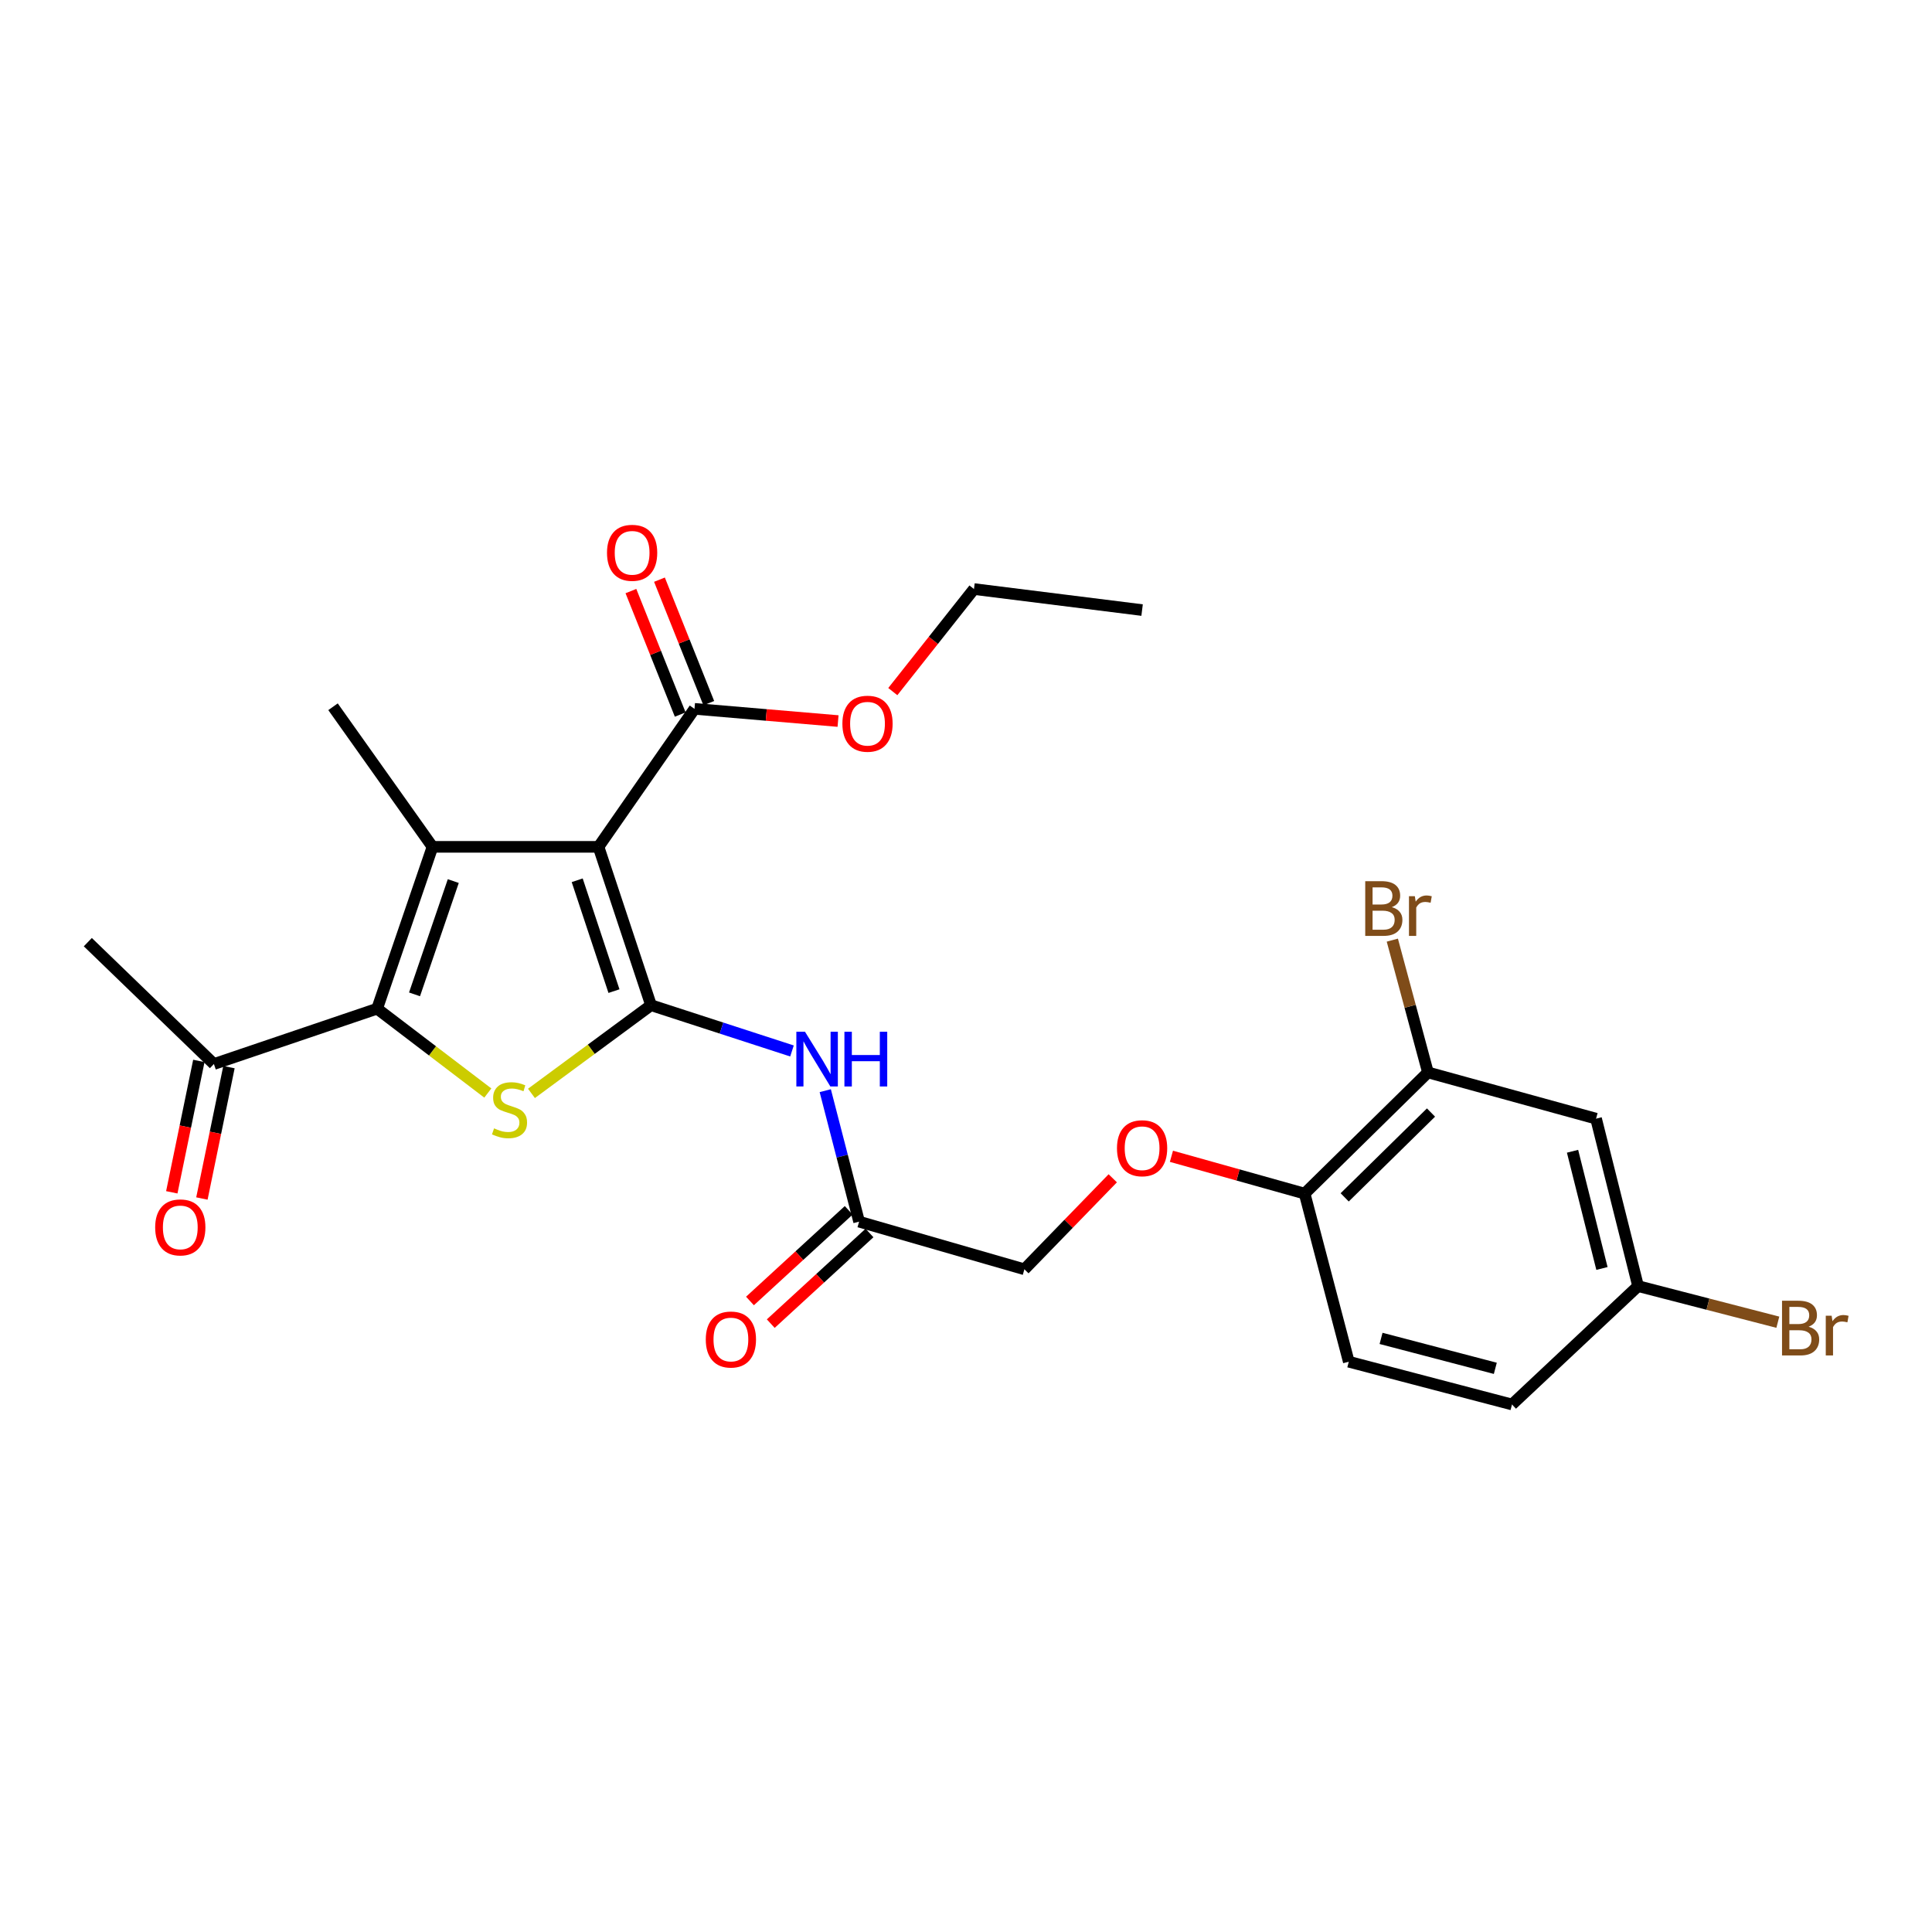 <?xml version='1.0' encoding='iso-8859-1'?>
<svg version='1.1' baseProfile='full'
              xmlns='http://www.w3.org/2000/svg'
                      xmlns:rdkit='http://www.rdkit.org/xml'
                      xmlns:xlink='http://www.w3.org/1999/xlink'
                  xml:space='preserve'
width='1000px' height='1000px' viewBox='0 0 1000 1000'>
<!-- END OF HEADER -->
<rect style='opacity:1.0;fill:#FFFFFF;stroke:none' width='1000' height='1000' x='0' y='0'> </rect>
<path class='bond-0' d='M 336.972,520.288 L 309.787,438.325' style='fill:none;fill-rule:evenodd;stroke:#000000;stroke-width:6px;stroke-linecap:butt;stroke-linejoin:miter;stroke-opacity:1' />
<path class='bond-0' d='M 317.79,513.003 L 298.76,455.629' style='fill:none;fill-rule:evenodd;stroke:#000000;stroke-width:6px;stroke-linecap:butt;stroke-linejoin:miter;stroke-opacity:1' />
<path class='bond-2' d='M 336.972,520.288 L 306.027,543.113' style='fill:none;fill-rule:evenodd;stroke:#000000;stroke-width:6px;stroke-linecap:butt;stroke-linejoin:miter;stroke-opacity:1' />
<path class='bond-2' d='M 306.027,543.113 L 275.081,565.939' style='fill:none;fill-rule:evenodd;stroke:#CCCC00;stroke-width:6px;stroke-linecap:butt;stroke-linejoin:miter;stroke-opacity:1' />
<path class='bond-4' d='M 336.972,520.288 L 373.452,532.133' style='fill:none;fill-rule:evenodd;stroke:#000000;stroke-width:6px;stroke-linecap:butt;stroke-linejoin:miter;stroke-opacity:1' />
<path class='bond-4' d='M 373.452,532.133 L 409.932,543.978' style='fill:none;fill-rule:evenodd;stroke:#0000FF;stroke-width:6px;stroke-linecap:butt;stroke-linejoin:miter;stroke-opacity:1' />
<path class='bond-1' d='M 309.787,438.325 L 223.863,438.325' style='fill:none;fill-rule:evenodd;stroke:#000000;stroke-width:6px;stroke-linecap:butt;stroke-linejoin:miter;stroke-opacity:1' />
<path class='bond-5' d='M 309.787,438.325 L 359.472,366.9' style='fill:none;fill-rule:evenodd;stroke:#000000;stroke-width:6px;stroke-linecap:butt;stroke-linejoin:miter;stroke-opacity:1' />
<path class='bond-18' d='M 223.863,438.325 L 172.374,365.812' style='fill:none;fill-rule:evenodd;stroke:#000000;stroke-width:6px;stroke-linecap:butt;stroke-linejoin:miter;stroke-opacity:1' />
<path class='bond-26' d='M 223.863,438.325 L 195.201,522.092' style='fill:none;fill-rule:evenodd;stroke:#000000;stroke-width:6px;stroke-linecap:butt;stroke-linejoin:miter;stroke-opacity:1' />
<path class='bond-26' d='M 234.62,456.042 L 214.556,514.678' style='fill:none;fill-rule:evenodd;stroke:#000000;stroke-width:6px;stroke-linecap:butt;stroke-linejoin:miter;stroke-opacity:1' />
<path class='bond-3' d='M 252.492,565.753 L 223.846,543.922' style='fill:none;fill-rule:evenodd;stroke:#CCCC00;stroke-width:6px;stroke-linecap:butt;stroke-linejoin:miter;stroke-opacity:1' />
<path class='bond-3' d='M 223.846,543.922 L 195.201,522.092' style='fill:none;fill-rule:evenodd;stroke:#000000;stroke-width:6px;stroke-linecap:butt;stroke-linejoin:miter;stroke-opacity:1' />
<path class='bond-7' d='M 195.201,522.092 L 110.718,550.736' style='fill:none;fill-rule:evenodd;stroke:#000000;stroke-width:6px;stroke-linecap:butt;stroke-linejoin:miter;stroke-opacity:1' />
<path class='bond-6' d='M 427.152,564.531 L 435.911,598.429' style='fill:none;fill-rule:evenodd;stroke:#0000FF;stroke-width:6px;stroke-linecap:butt;stroke-linejoin:miter;stroke-opacity:1' />
<path class='bond-6' d='M 435.911,598.429 L 444.671,632.328' style='fill:none;fill-rule:evenodd;stroke:#000000;stroke-width:6px;stroke-linecap:butt;stroke-linejoin:miter;stroke-opacity:1' />
<path class='bond-12' d='M 366.861,363.949 L 354.1,331.992' style='fill:none;fill-rule:evenodd;stroke:#000000;stroke-width:6px;stroke-linecap:butt;stroke-linejoin:miter;stroke-opacity:1' />
<path class='bond-12' d='M 354.1,331.992 L 341.338,300.036' style='fill:none;fill-rule:evenodd;stroke:#FF0000;stroke-width:6px;stroke-linecap:butt;stroke-linejoin:miter;stroke-opacity:1' />
<path class='bond-12' d='M 352.083,369.851 L 339.321,337.894' style='fill:none;fill-rule:evenodd;stroke:#000000;stroke-width:6px;stroke-linecap:butt;stroke-linejoin:miter;stroke-opacity:1' />
<path class='bond-12' d='M 339.321,337.894 L 326.559,305.938' style='fill:none;fill-rule:evenodd;stroke:#FF0000;stroke-width:6px;stroke-linecap:butt;stroke-linejoin:miter;stroke-opacity:1' />
<path class='bond-20' d='M 359.472,366.9 L 396.623,370.058' style='fill:none;fill-rule:evenodd;stroke:#000000;stroke-width:6px;stroke-linecap:butt;stroke-linejoin:miter;stroke-opacity:1' />
<path class='bond-20' d='M 396.623,370.058 L 433.774,373.216' style='fill:none;fill-rule:evenodd;stroke:#FF0000;stroke-width:6px;stroke-linecap:butt;stroke-linejoin:miter;stroke-opacity:1' />
<path class='bond-13' d='M 439.29,626.467 L 413.736,649.926' style='fill:none;fill-rule:evenodd;stroke:#000000;stroke-width:6px;stroke-linecap:butt;stroke-linejoin:miter;stroke-opacity:1' />
<path class='bond-13' d='M 413.736,649.926 L 388.183,673.386' style='fill:none;fill-rule:evenodd;stroke:#FF0000;stroke-width:6px;stroke-linecap:butt;stroke-linejoin:miter;stroke-opacity:1' />
<path class='bond-13' d='M 450.052,638.189 L 424.499,661.649' style='fill:none;fill-rule:evenodd;stroke:#000000;stroke-width:6px;stroke-linecap:butt;stroke-linejoin:miter;stroke-opacity:1' />
<path class='bond-13' d='M 424.499,661.649 L 398.945,685.109' style='fill:none;fill-rule:evenodd;stroke:#FF0000;stroke-width:6px;stroke-linecap:butt;stroke-linejoin:miter;stroke-opacity:1' />
<path class='bond-17' d='M 444.671,632.328 L 530.224,656.985' style='fill:none;fill-rule:evenodd;stroke:#000000;stroke-width:6px;stroke-linecap:butt;stroke-linejoin:miter;stroke-opacity:1' />
<path class='bond-14' d='M 102.924,549.131 L 95.922,583.134' style='fill:none;fill-rule:evenodd;stroke:#000000;stroke-width:6px;stroke-linecap:butt;stroke-linejoin:miter;stroke-opacity:1' />
<path class='bond-14' d='M 95.922,583.134 L 88.919,617.137' style='fill:none;fill-rule:evenodd;stroke:#FF0000;stroke-width:6px;stroke-linecap:butt;stroke-linejoin:miter;stroke-opacity:1' />
<path class='bond-14' d='M 118.511,552.341 L 111.508,586.344' style='fill:none;fill-rule:evenodd;stroke:#000000;stroke-width:6px;stroke-linecap:butt;stroke-linejoin:miter;stroke-opacity:1' />
<path class='bond-14' d='M 111.508,586.344 L 104.505,620.347' style='fill:none;fill-rule:evenodd;stroke:#FF0000;stroke-width:6px;stroke-linecap:butt;stroke-linejoin:miter;stroke-opacity:1' />
<path class='bond-23' d='M 110.718,550.736 L 45.455,487.657' style='fill:none;fill-rule:evenodd;stroke:#000000;stroke-width:6px;stroke-linecap:butt;stroke-linejoin:miter;stroke-opacity:1' />
<path class='bond-8' d='M 739.106,555.086 L 675.275,617.811' style='fill:none;fill-rule:evenodd;stroke:#000000;stroke-width:6px;stroke-linecap:butt;stroke-linejoin:miter;stroke-opacity:1' />
<path class='bond-8' d='M 740.685,575.845 L 696.004,619.753' style='fill:none;fill-rule:evenodd;stroke:#000000;stroke-width:6px;stroke-linecap:butt;stroke-linejoin:miter;stroke-opacity:1' />
<path class='bond-9' d='M 739.106,555.086 L 826.118,579.018' style='fill:none;fill-rule:evenodd;stroke:#000000;stroke-width:6px;stroke-linecap:butt;stroke-linejoin:miter;stroke-opacity:1' />
<path class='bond-19' d='M 739.106,555.086 L 729.886,520.85' style='fill:none;fill-rule:evenodd;stroke:#000000;stroke-width:6px;stroke-linecap:butt;stroke-linejoin:miter;stroke-opacity:1' />
<path class='bond-19' d='M 729.886,520.85 L 720.666,486.614' style='fill:none;fill-rule:evenodd;stroke:#7F4C19;stroke-width:6px;stroke-linecap:butt;stroke-linejoin:miter;stroke-opacity:1' />
<path class='bond-27' d='M 826.118,579.018 L 847.866,665.684' style='fill:none;fill-rule:evenodd;stroke:#000000;stroke-width:6px;stroke-linecap:butt;stroke-linejoin:miter;stroke-opacity:1' />
<path class='bond-27' d='M 813.945,595.891 L 829.169,656.558' style='fill:none;fill-rule:evenodd;stroke:#000000;stroke-width:6px;stroke-linecap:butt;stroke-linejoin:miter;stroke-opacity:1' />
<path class='bond-10' d='M 675.275,617.811 L 640.803,608.153' style='fill:none;fill-rule:evenodd;stroke:#000000;stroke-width:6px;stroke-linecap:butt;stroke-linejoin:miter;stroke-opacity:1' />
<path class='bond-10' d='M 640.803,608.153 L 606.33,598.496' style='fill:none;fill-rule:evenodd;stroke:#FF0000;stroke-width:6px;stroke-linecap:butt;stroke-linejoin:miter;stroke-opacity:1' />
<path class='bond-15' d='M 675.275,617.811 L 698.129,704.823' style='fill:none;fill-rule:evenodd;stroke:#000000;stroke-width:6px;stroke-linecap:butt;stroke-linejoin:miter;stroke-opacity:1' />
<path class='bond-11' d='M 575.96,609.882 L 553.092,633.433' style='fill:none;fill-rule:evenodd;stroke:#FF0000;stroke-width:6px;stroke-linecap:butt;stroke-linejoin:miter;stroke-opacity:1' />
<path class='bond-11' d='M 553.092,633.433 L 530.224,656.985' style='fill:none;fill-rule:evenodd;stroke:#000000;stroke-width:6px;stroke-linecap:butt;stroke-linejoin:miter;stroke-opacity:1' />
<path class='bond-21' d='M 698.129,704.823 L 782.612,726.96' style='fill:none;fill-rule:evenodd;stroke:#000000;stroke-width:6px;stroke-linecap:butt;stroke-linejoin:miter;stroke-opacity:1' />
<path class='bond-21' d='M 714.835,692.75 L 773.973,708.246' style='fill:none;fill-rule:evenodd;stroke:#000000;stroke-width:6px;stroke-linecap:butt;stroke-linejoin:miter;stroke-opacity:1' />
<path class='bond-16' d='M 847.866,665.684 L 782.612,726.96' style='fill:none;fill-rule:evenodd;stroke:#000000;stroke-width:6px;stroke-linecap:butt;stroke-linejoin:miter;stroke-opacity:1' />
<path class='bond-22' d='M 847.866,665.684 L 884.035,675.031' style='fill:none;fill-rule:evenodd;stroke:#000000;stroke-width:6px;stroke-linecap:butt;stroke-linejoin:miter;stroke-opacity:1' />
<path class='bond-22' d='M 884.035,675.031 L 920.203,684.377' style='fill:none;fill-rule:evenodd;stroke:#7F4C19;stroke-width:6px;stroke-linecap:butt;stroke-linejoin:miter;stroke-opacity:1' />
<path class='bond-24' d='M 462.112,357.972 L 483.119,331.431' style='fill:none;fill-rule:evenodd;stroke:#FF0000;stroke-width:6px;stroke-linecap:butt;stroke-linejoin:miter;stroke-opacity:1' />
<path class='bond-24' d='M 483.119,331.431 L 504.126,304.89' style='fill:none;fill-rule:evenodd;stroke:#000000;stroke-width:6px;stroke-linecap:butt;stroke-linejoin:miter;stroke-opacity:1' />
<path class='bond-25' d='M 504.126,304.89 L 591.146,315.773' style='fill:none;fill-rule:evenodd;stroke:#000000;stroke-width:6px;stroke-linecap:butt;stroke-linejoin:miter;stroke-opacity:1' />
<path  class='atom-3' d='M 255.726 584.034
Q 256.046 584.154, 257.366 584.714
Q 258.686 585.274, 260.126 585.634
Q 261.606 585.954, 263.046 585.954
Q 265.726 585.954, 267.286 584.674
Q 268.846 583.354, 268.846 581.074
Q 268.846 579.514, 268.046 578.554
Q 267.286 577.594, 266.086 577.074
Q 264.886 576.554, 262.886 575.954
Q 260.366 575.194, 258.846 574.474
Q 257.366 573.754, 256.286 572.234
Q 255.246 570.714, 255.246 568.154
Q 255.246 564.594, 257.646 562.394
Q 260.086 560.194, 264.886 560.194
Q 268.166 560.194, 271.886 561.754
L 270.966 564.834
Q 267.566 563.434, 265.006 563.434
Q 262.246 563.434, 260.726 564.594
Q 259.206 565.714, 259.246 567.674
Q 259.246 569.194, 260.006 570.114
Q 260.806 571.034, 261.926 571.554
Q 263.086 572.074, 265.006 572.674
Q 267.566 573.474, 269.086 574.274
Q 270.606 575.074, 271.686 576.714
Q 272.806 578.314, 272.806 581.074
Q 272.806 584.994, 270.166 587.114
Q 267.566 589.194, 263.206 589.194
Q 260.686 589.194, 258.766 588.634
Q 256.886 588.114, 254.646 587.194
L 255.726 584.034
' fill='#CCCC00'/>
<path  class='atom-5' d='M 416.671 534.039
L 425.951 549.039
Q 426.871 550.519, 428.351 553.199
Q 429.831 555.879, 429.911 556.039
L 429.911 534.039
L 433.671 534.039
L 433.671 562.359
L 429.791 562.359
L 419.831 545.959
Q 418.671 544.039, 417.431 541.839
Q 416.231 539.639, 415.871 538.959
L 415.871 562.359
L 412.191 562.359
L 412.191 534.039
L 416.671 534.039
' fill='#0000FF'/>
<path  class='atom-5' d='M 437.071 534.039
L 440.911 534.039
L 440.911 546.079
L 455.391 546.079
L 455.391 534.039
L 459.231 534.039
L 459.231 562.359
L 455.391 562.359
L 455.391 549.279
L 440.911 549.279
L 440.911 562.359
L 437.071 562.359
L 437.071 534.039
' fill='#0000FF'/>
<path  class='atom-12' d='M 578.146 594.322
Q 578.146 587.522, 581.506 583.722
Q 584.866 579.922, 591.146 579.922
Q 597.426 579.922, 600.786 583.722
Q 604.146 587.522, 604.146 594.322
Q 604.146 601.202, 600.746 605.122
Q 597.346 609.002, 591.146 609.002
Q 584.906 609.002, 581.506 605.122
Q 578.146 601.242, 578.146 594.322
M 591.146 605.802
Q 595.466 605.802, 597.786 602.922
Q 600.146 600.002, 600.146 594.322
Q 600.146 588.762, 597.786 585.962
Q 595.466 583.122, 591.146 583.122
Q 586.826 583.122, 584.466 585.922
Q 582.146 588.722, 582.146 594.322
Q 582.146 600.042, 584.466 602.922
Q 586.826 605.802, 591.146 605.802
' fill='#FF0000'/>
<path  class='atom-13' d='M 314.185 286.13
Q 314.185 279.33, 317.545 275.53
Q 320.905 271.73, 327.185 271.73
Q 333.465 271.73, 336.825 275.53
Q 340.185 279.33, 340.185 286.13
Q 340.185 293.01, 336.785 296.93
Q 333.385 300.81, 327.185 300.81
Q 320.945 300.81, 317.545 296.93
Q 314.185 293.05, 314.185 286.13
M 327.185 297.61
Q 331.505 297.61, 333.825 294.73
Q 336.185 291.81, 336.185 286.13
Q 336.185 280.57, 333.825 277.77
Q 331.505 274.93, 327.185 274.93
Q 322.865 274.93, 320.505 277.73
Q 318.185 280.53, 318.185 286.13
Q 318.185 291.85, 320.505 294.73
Q 322.865 297.61, 327.185 297.61
' fill='#FF0000'/>
<path  class='atom-14' d='M 365.312 693.33
Q 365.312 686.53, 368.672 682.73
Q 372.032 678.93, 378.312 678.93
Q 384.592 678.93, 387.952 682.73
Q 391.312 686.53, 391.312 693.33
Q 391.312 700.21, 387.912 704.13
Q 384.512 708.01, 378.312 708.01
Q 372.072 708.01, 368.672 704.13
Q 365.312 700.25, 365.312 693.33
M 378.312 704.81
Q 382.632 704.81, 384.952 701.93
Q 387.312 699.01, 387.312 693.33
Q 387.312 687.77, 384.952 684.97
Q 382.632 682.13, 378.312 682.13
Q 373.992 682.13, 371.632 684.93
Q 369.312 687.73, 369.312 693.33
Q 369.312 699.05, 371.632 701.93
Q 373.992 704.81, 378.312 704.81
' fill='#FF0000'/>
<path  class='atom-15' d='M 80.319 635.299
Q 80.319 628.499, 83.679 624.699
Q 87.039 620.899, 93.319 620.899
Q 99.599 620.899, 102.959 624.699
Q 106.319 628.499, 106.319 635.299
Q 106.319 642.179, 102.919 646.099
Q 99.519 649.979, 93.319 649.979
Q 87.079 649.979, 83.679 646.099
Q 80.319 642.219, 80.319 635.299
M 93.319 646.779
Q 97.639 646.779, 99.959 643.899
Q 102.319 640.979, 102.319 635.299
Q 102.319 629.739, 99.959 626.939
Q 97.639 624.099, 93.319 624.099
Q 88.999 624.099, 86.639 626.899
Q 84.319 629.699, 84.319 635.299
Q 84.319 641.019, 86.639 643.899
Q 88.999 646.779, 93.319 646.779
' fill='#FF0000'/>
<path  class='atom-20' d='M 720.401 469.538
Q 723.121 470.298, 724.481 471.978
Q 725.881 473.618, 725.881 476.058
Q 725.881 479.978, 723.361 482.218
Q 720.881 484.418, 716.161 484.418
L 706.641 484.418
L 706.641 456.098
L 715.001 456.098
Q 719.841 456.098, 722.281 458.058
Q 724.721 460.018, 724.721 463.618
Q 724.721 467.898, 720.401 469.538
M 710.441 459.298
L 710.441 468.178
L 715.001 468.178
Q 717.801 468.178, 719.241 467.058
Q 720.721 465.898, 720.721 463.618
Q 720.721 459.298, 715.001 459.298
L 710.441 459.298
M 716.161 481.218
Q 718.921 481.218, 720.401 479.898
Q 721.881 478.578, 721.881 476.058
Q 721.881 473.738, 720.241 472.578
Q 718.641 471.378, 715.561 471.378
L 710.441 471.378
L 710.441 481.218
L 716.161 481.218
' fill='#7F4C19'/>
<path  class='atom-20' d='M 732.321 463.858
L 732.761 466.698
Q 734.921 463.498, 738.441 463.498
Q 739.561 463.498, 741.081 463.898
L 740.481 467.258
Q 738.761 466.858, 737.801 466.858
Q 736.121 466.858, 735.001 467.538
Q 733.921 468.178, 733.041 469.738
L 733.041 484.418
L 729.281 484.418
L 729.281 463.858
L 732.321 463.858
' fill='#7F4C19'/>
<path  class='atom-21' d='M 436.021 374.592
Q 436.021 367.792, 439.381 363.992
Q 442.741 360.192, 449.021 360.192
Q 455.301 360.192, 458.661 363.992
Q 462.021 367.792, 462.021 374.592
Q 462.021 381.472, 458.621 385.392
Q 455.221 389.272, 449.021 389.272
Q 442.781 389.272, 439.381 385.392
Q 436.021 381.512, 436.021 374.592
M 449.021 386.072
Q 453.341 386.072, 455.661 383.192
Q 458.021 380.272, 458.021 374.592
Q 458.021 369.032, 455.661 366.232
Q 453.341 363.392, 449.021 363.392
Q 444.701 363.392, 442.341 366.192
Q 440.021 368.992, 440.021 374.592
Q 440.021 380.312, 442.341 383.192
Q 444.701 386.072, 449.021 386.072
' fill='#FF0000'/>
<path  class='atom-23' d='M 936.135 686.704
Q 938.855 687.464, 940.215 689.144
Q 941.615 690.784, 941.615 693.224
Q 941.615 697.144, 939.095 699.384
Q 936.615 701.584, 931.895 701.584
L 922.375 701.584
L 922.375 673.264
L 930.735 673.264
Q 935.575 673.264, 938.015 675.224
Q 940.455 677.184, 940.455 680.784
Q 940.455 685.064, 936.135 686.704
M 926.175 676.464
L 926.175 685.344
L 930.735 685.344
Q 933.535 685.344, 934.975 684.224
Q 936.455 683.064, 936.455 680.784
Q 936.455 676.464, 930.735 676.464
L 926.175 676.464
M 931.895 698.384
Q 934.655 698.384, 936.135 697.064
Q 937.615 695.744, 937.615 693.224
Q 937.615 690.904, 935.975 689.744
Q 934.375 688.544, 931.295 688.544
L 926.175 688.544
L 926.175 698.384
L 931.895 698.384
' fill='#7F4C19'/>
<path  class='atom-23' d='M 948.055 681.024
L 948.495 683.864
Q 950.655 680.664, 954.175 680.664
Q 955.295 680.664, 956.815 681.064
L 956.215 684.424
Q 954.495 684.024, 953.535 684.024
Q 951.855 684.024, 950.735 684.704
Q 949.655 685.344, 948.775 686.904
L 948.775 701.584
L 945.015 701.584
L 945.015 681.024
L 948.055 681.024
' fill='#7F4C19'/>
</svg>
